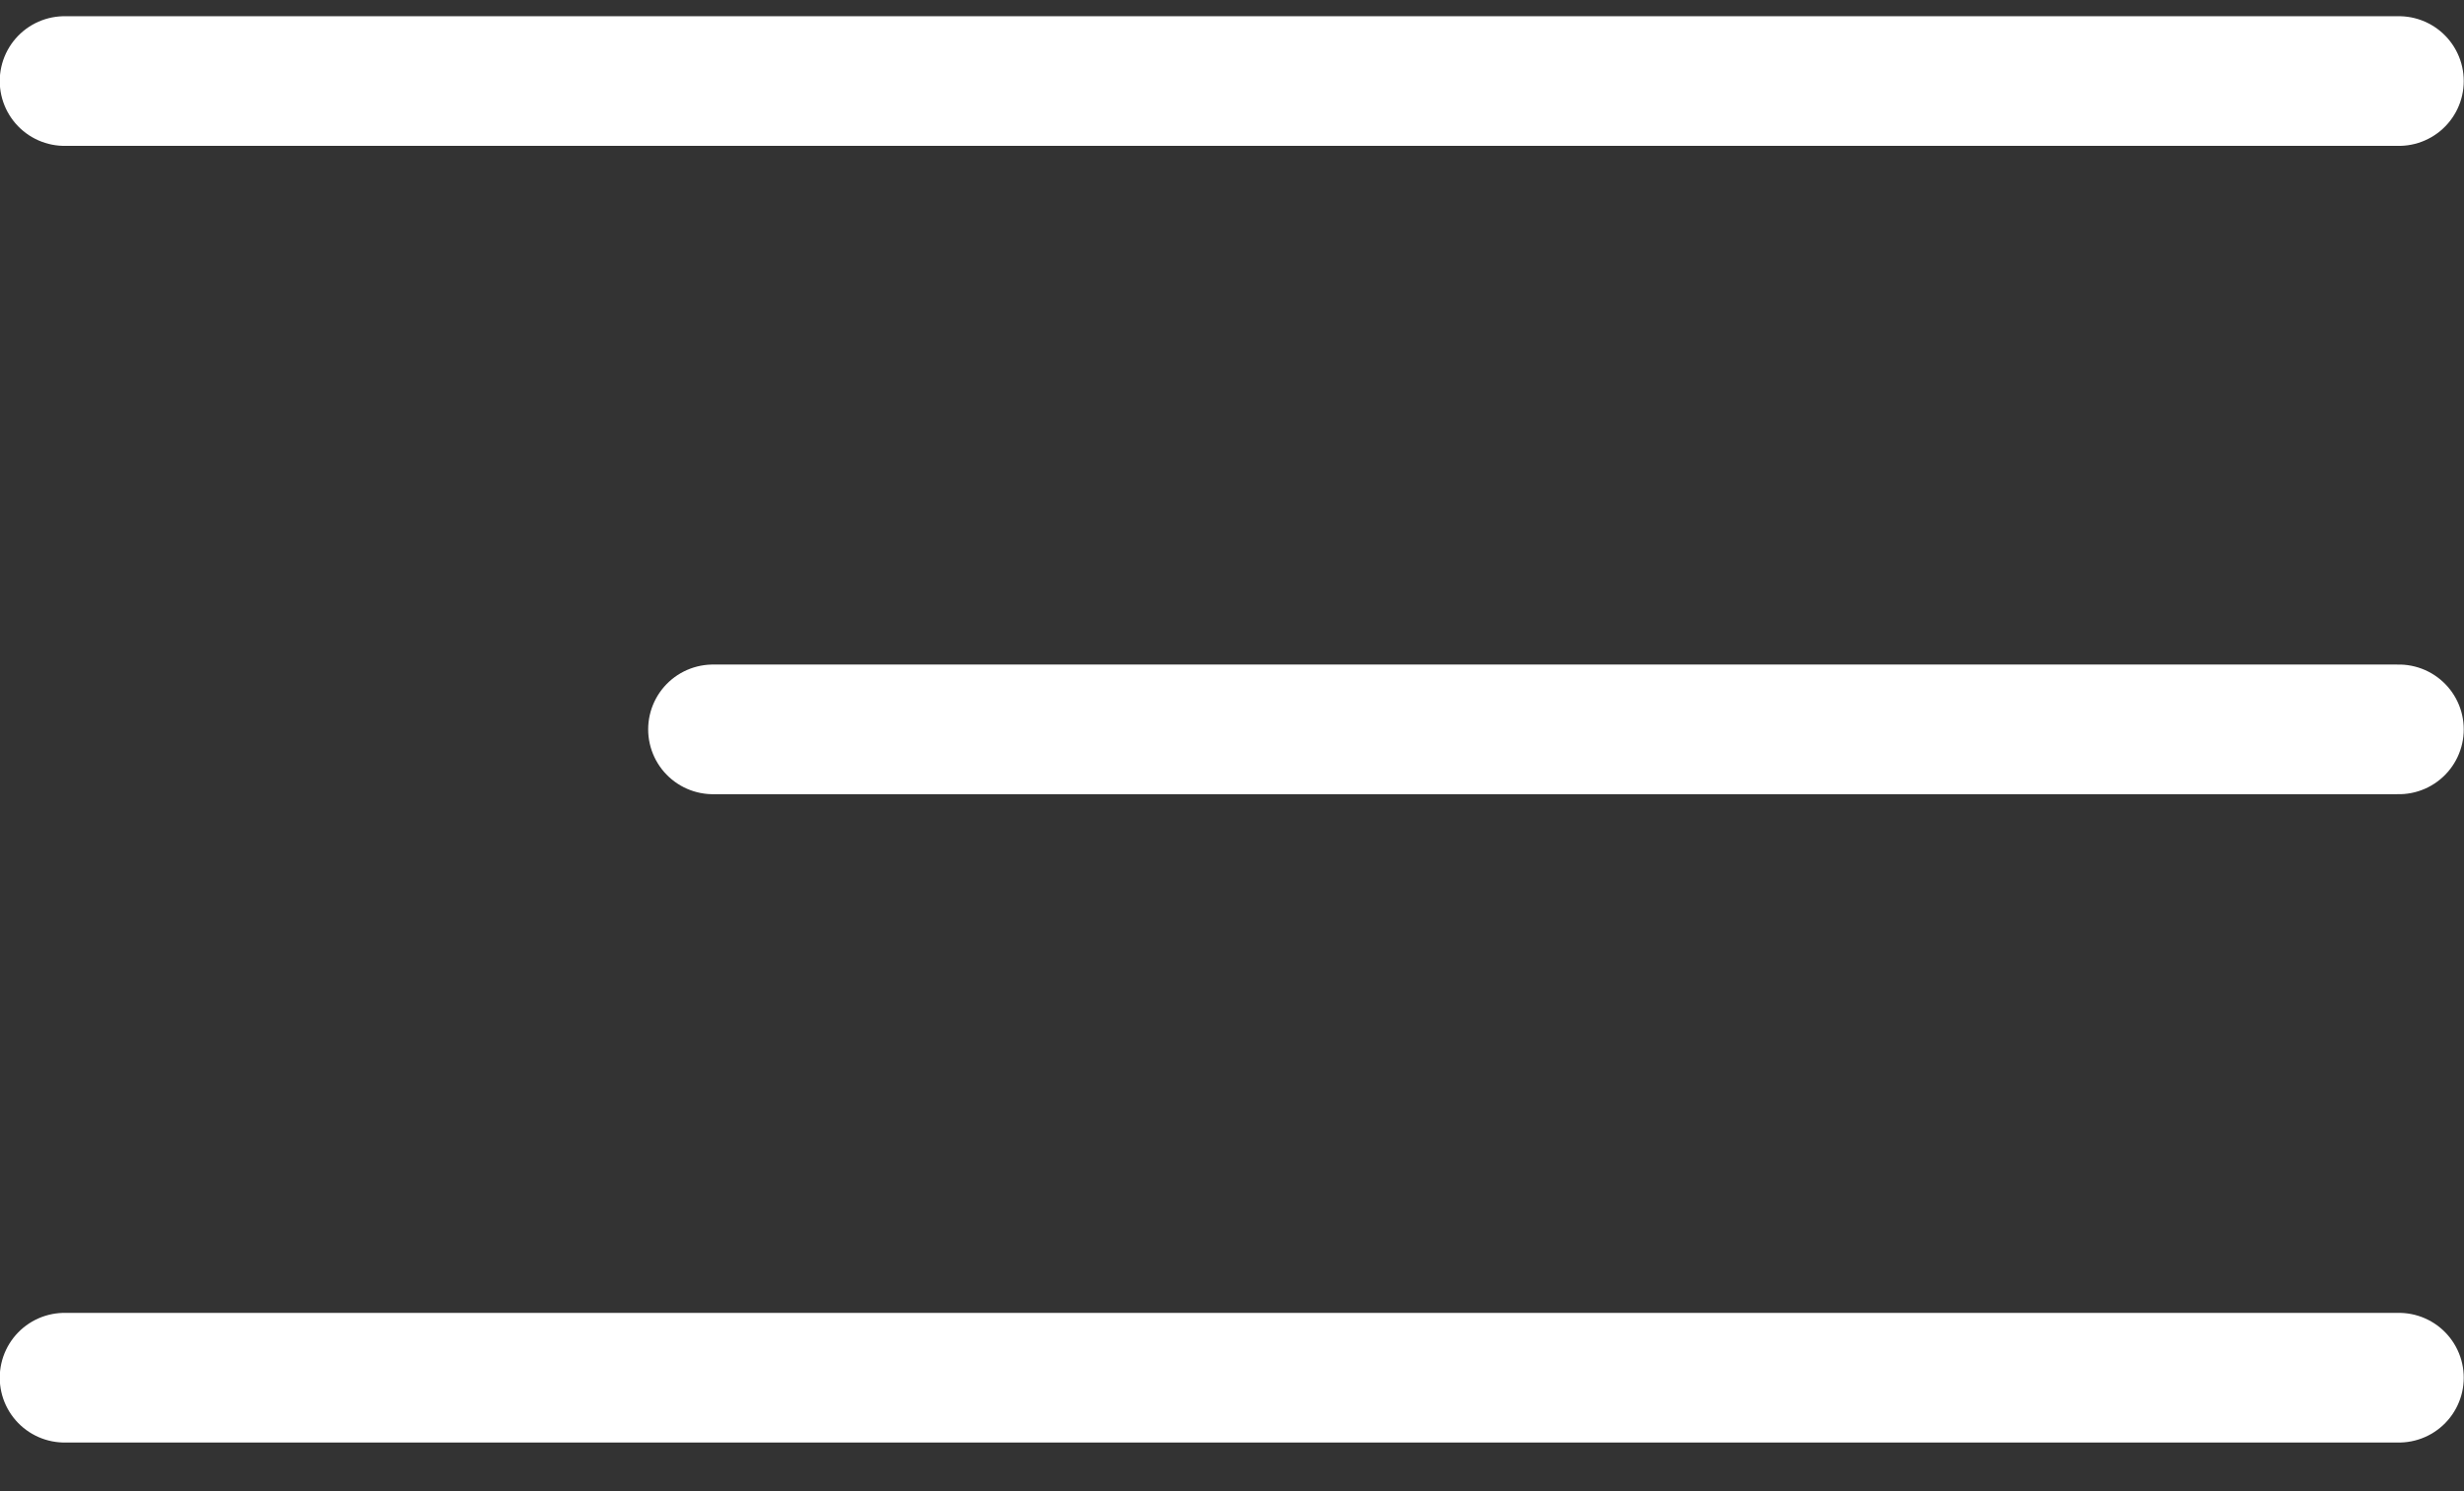 <svg width="38" height="23" viewBox="0 0 38 23" fill="none" xmlns="http://www.w3.org/2000/svg">
<rect x="0" y="0" width="38" height="23" fill="#333333" stroke="none"/>
<line x1="0.996" y1="1.25" x2="36.996" y2="1.25" stroke="white" stroke-width="2" stroke-linecap="round"/>
<line x1="10.996" y1="11.25" x2="36.996" y2="11.25" stroke="white" stroke-width="2" stroke-linecap="round"/>
<line x1="0.996" y1="21.25" x2="36.996" y2="21.25" stroke="white" stroke-width="2" stroke-linecap="round"/>
</svg>
